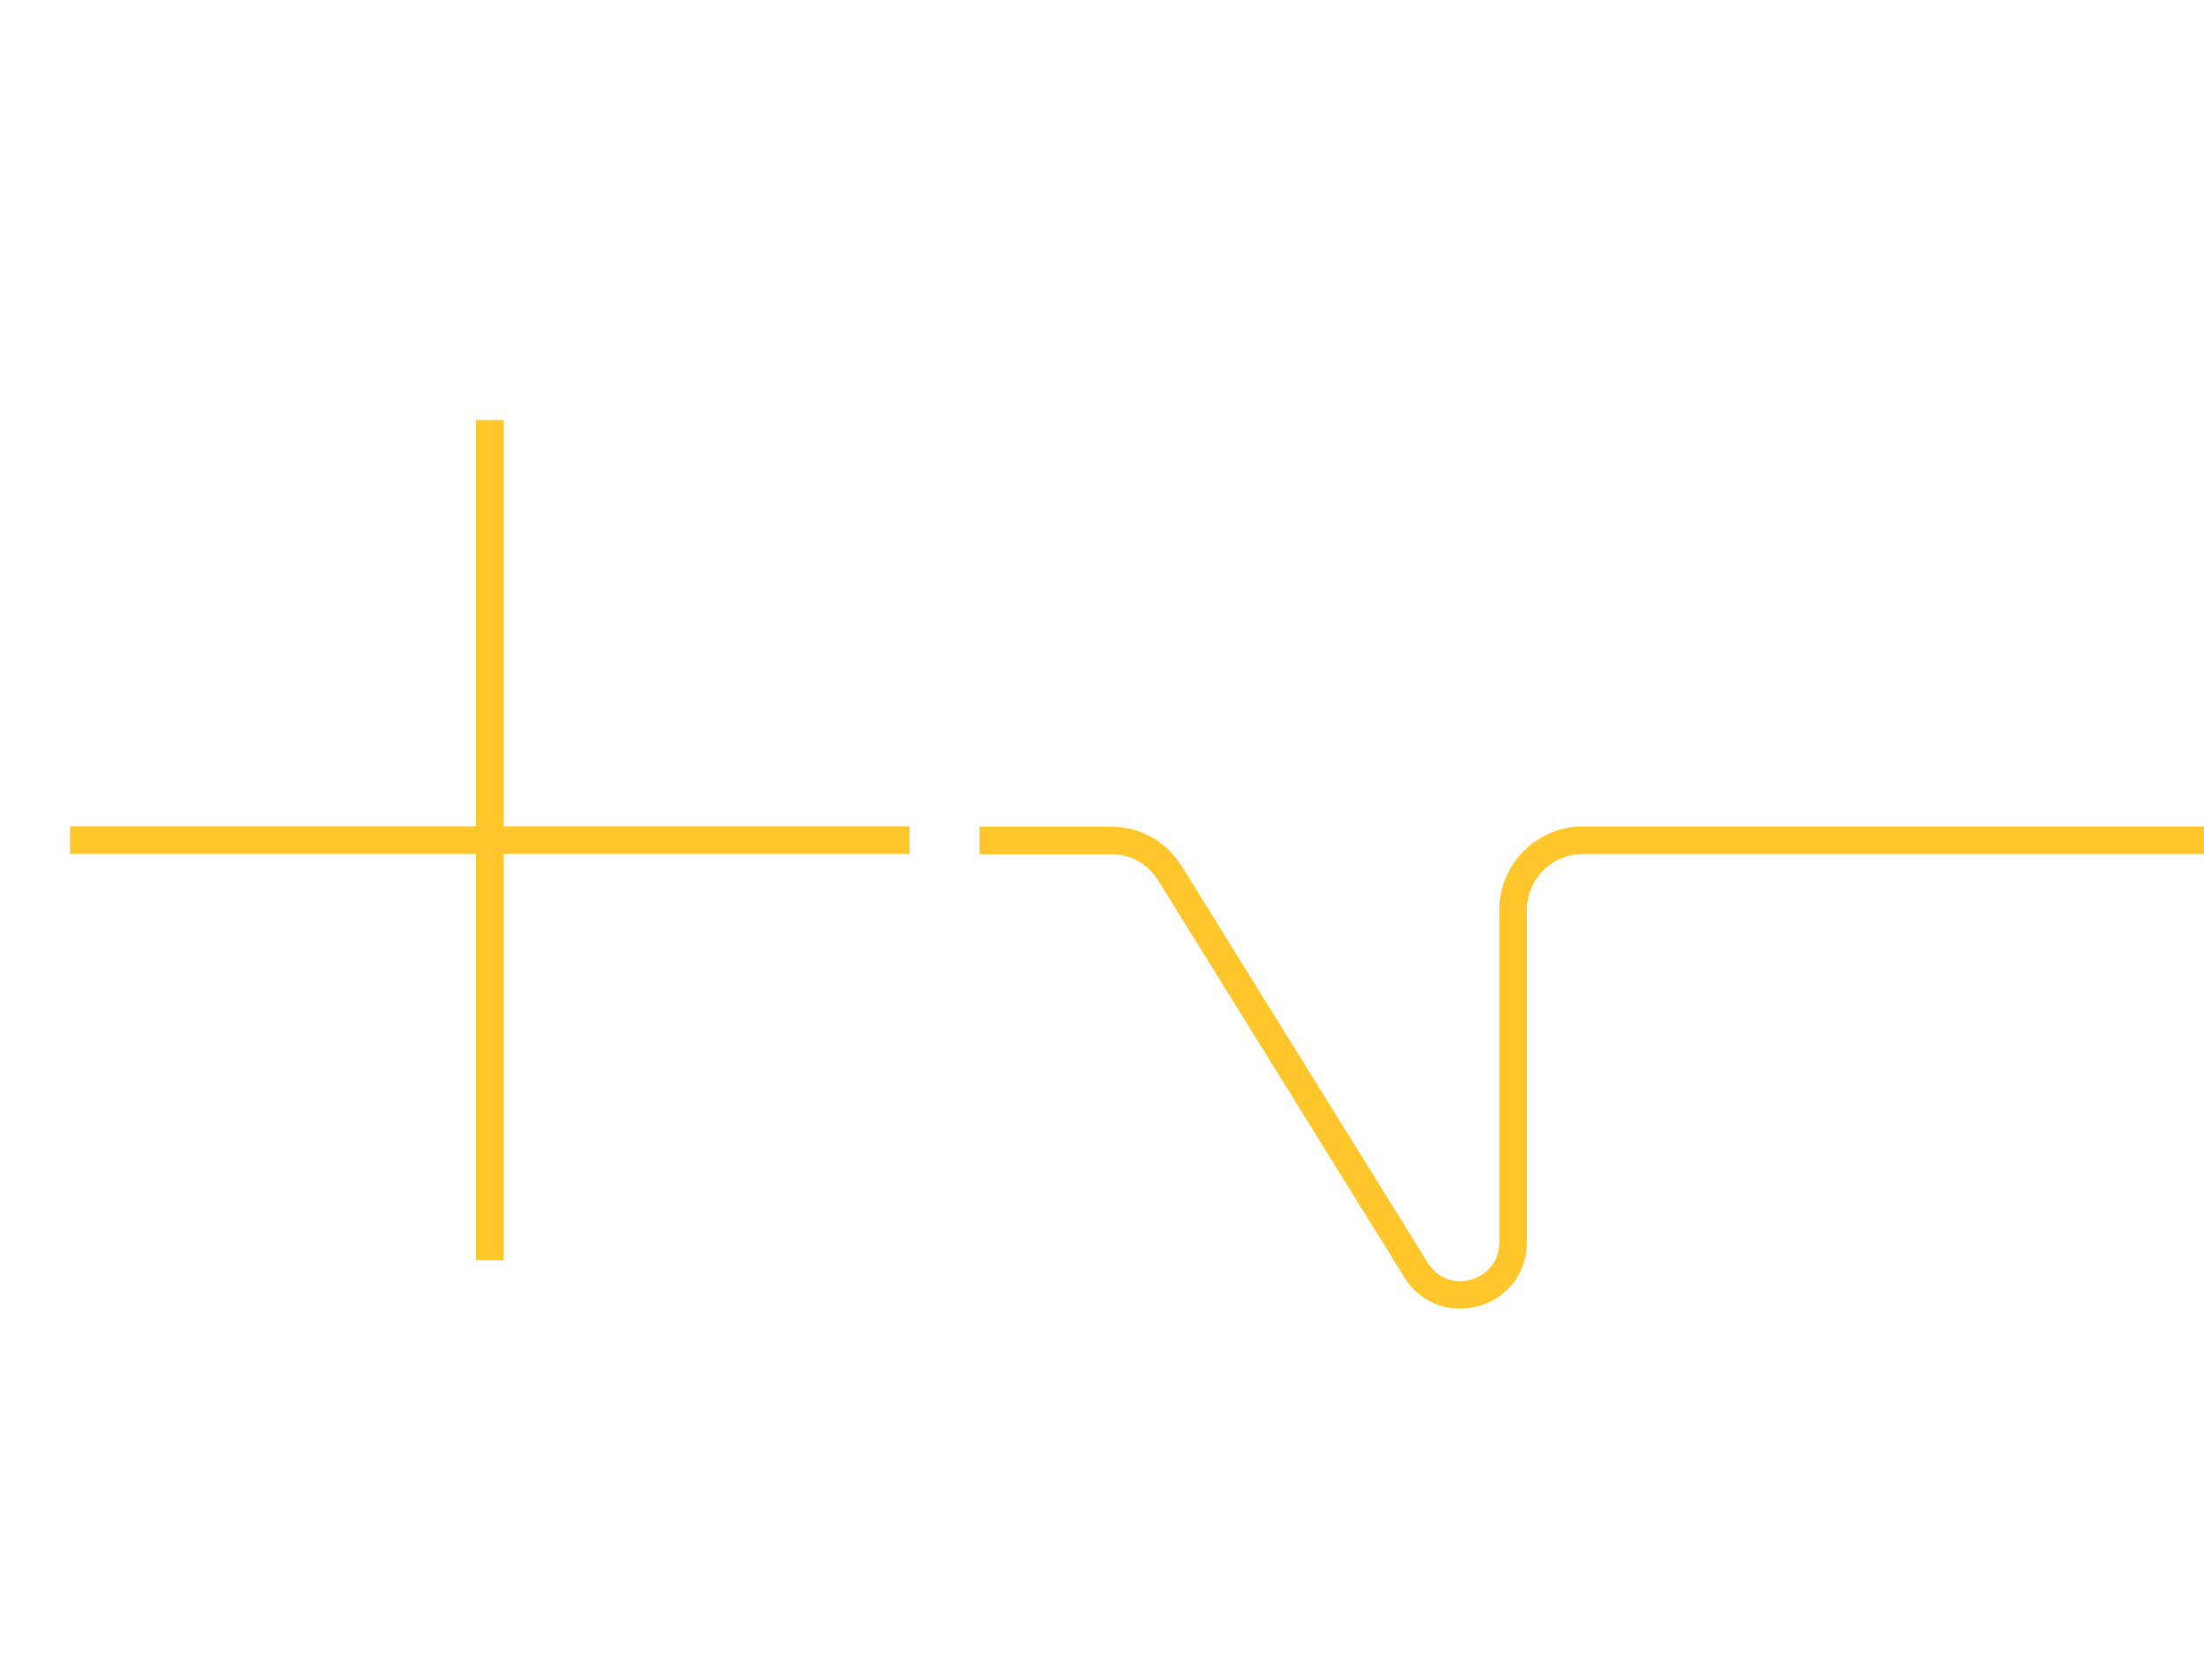 <svg width="80" height="61" viewBox="0 0 80 61" fill="none" xmlns="http://www.w3.org/2000/svg">
<path d="M2.54 30.5H33.016" stroke="#FFC72C"/>
<path d="M17.778 15.25L17.778 45.75" stroke="#FFC72C"/>
<path d="M80 30.5H57.46C56.058 30.5 54.921 31.638 54.921 33.042V45.101C54.921 47.019 52.408 47.736 51.398 46.106L42.475 31.72C41.953 30.878 41.13 30.505 40.318 30.514H35.556" stroke="#FFC72C"/>
</svg>
